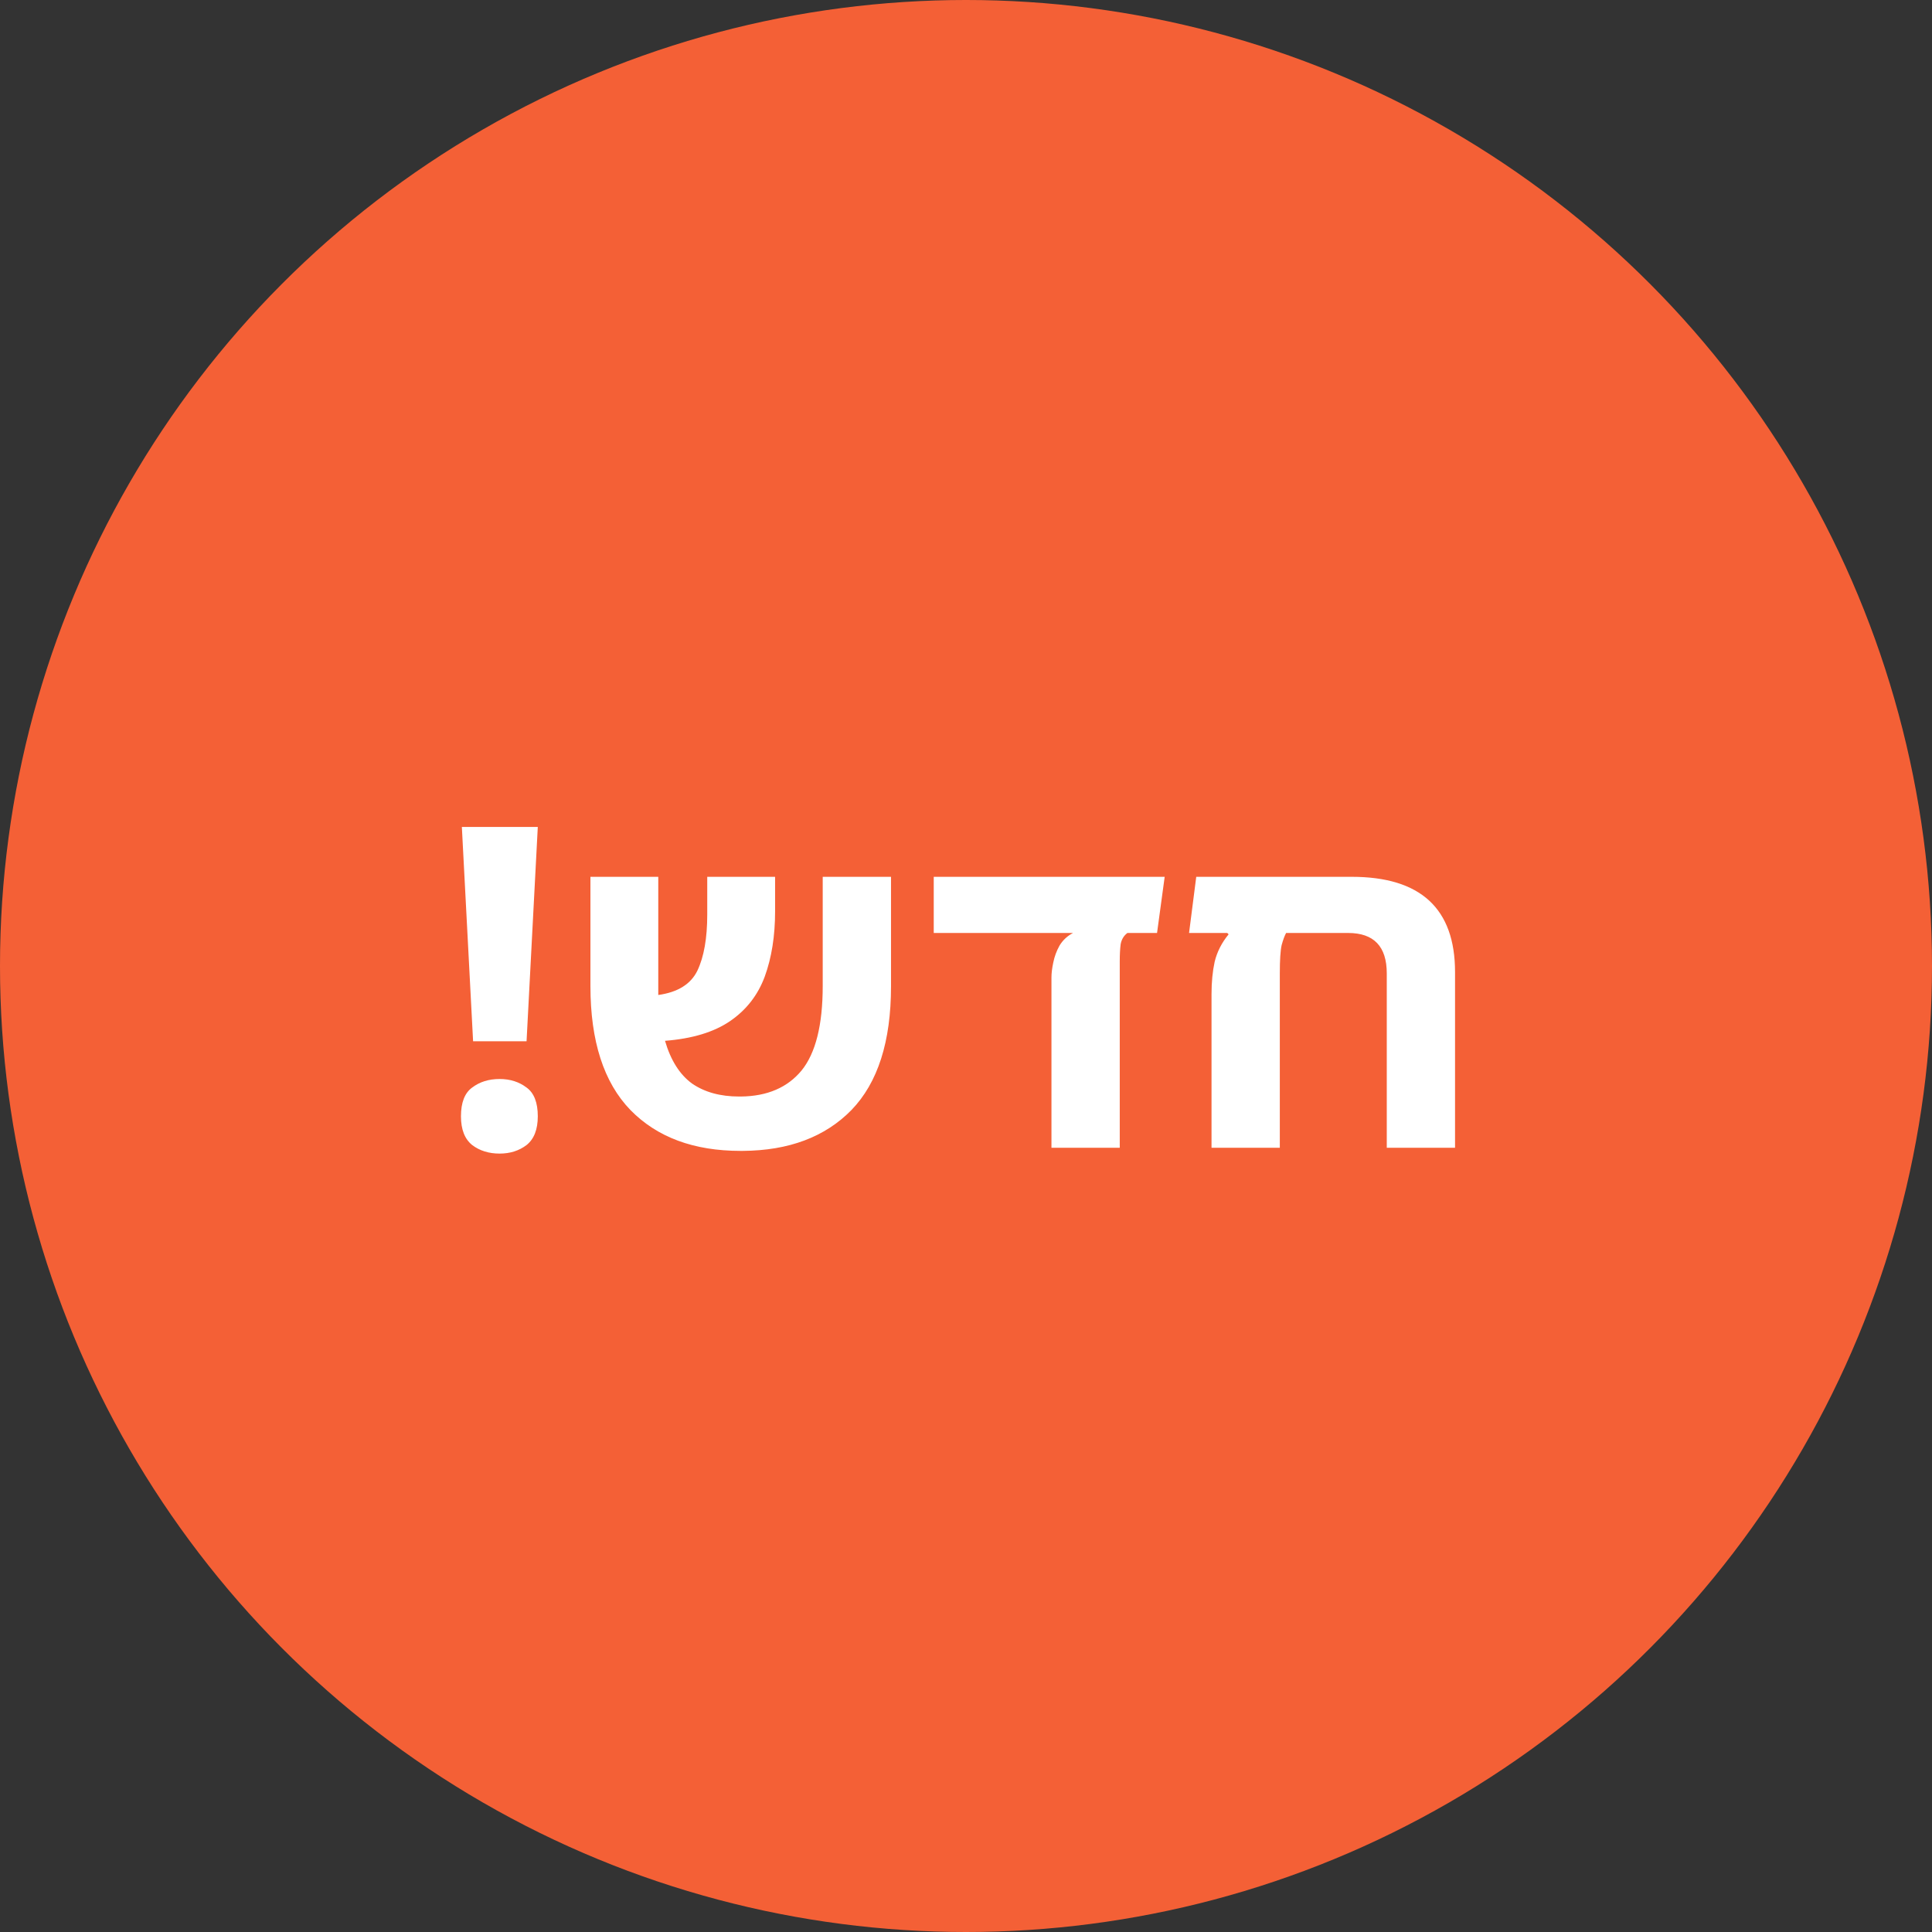 <svg xmlns="http://www.w3.org/2000/svg" width="86" height="86" viewBox="0 0 86 86" fill="none"><rect x="0" y="0" width="86" height="86" fill="#333333" stroke="none"/><circle cx="43" cy="43" r="43" fill="#F46036"></circle><path d="M23.439 46.35H21.059L20.559 36.81H23.939L23.439 46.35ZM20.519 49.69C20.519 49.077 20.686 48.65 21.019 48.41C21.352 48.157 21.759 48.03 22.239 48.03C22.706 48.03 23.106 48.157 23.439 48.41C23.772 48.65 23.939 49.077 23.939 49.69C23.939 50.276 23.772 50.703 23.439 50.97C23.106 51.223 22.706 51.35 22.239 51.35C21.759 51.35 21.352 51.223 21.019 50.97C20.686 50.703 20.519 50.276 20.519 49.69ZM32.962 51.23C30.882 51.23 29.248 50.623 28.062 49.41C26.875 48.183 26.282 46.343 26.282 43.89V39.03H29.302V43.87C29.302 44.017 29.302 44.157 29.302 44.29C30.168 44.17 30.748 43.81 31.042 43.21C31.335 42.596 31.482 41.763 31.482 40.71V39.03H34.502V40.57C34.502 41.663 34.348 42.63 34.042 43.47C33.735 44.297 33.222 44.956 32.502 45.45C31.782 45.943 30.815 46.236 29.602 46.33C29.855 47.197 30.255 47.83 30.802 48.23C31.362 48.617 32.062 48.81 32.902 48.81H32.982C34.155 48.797 35.055 48.41 35.682 47.65C36.308 46.877 36.622 45.623 36.622 43.89V39.03H39.662V43.91C39.662 46.363 39.075 48.197 37.902 49.41C36.728 50.61 35.115 51.217 33.062 51.23H32.962ZM46.804 51.09V43.51C46.804 43.323 46.83 43.103 46.884 42.85C46.937 42.583 47.03 42.33 47.164 42.09C47.31 41.85 47.51 41.663 47.764 41.53H41.564V39.03H51.844L51.504 41.53H50.184C50.024 41.65 49.924 41.816 49.884 42.03C49.857 42.243 49.844 42.496 49.844 42.79V51.09H46.804ZM52.929 41.53L53.249 39.03H60.169C63.236 39.03 64.769 40.443 64.769 43.27V51.09H61.73V43.33C61.73 42.13 61.156 41.53 60.01 41.53H57.249C57.183 41.65 57.116 41.83 57.05 42.07C56.996 42.31 56.969 42.73 56.969 43.33V51.09H53.929V44.25C53.929 43.717 53.976 43.236 54.069 42.81C54.176 42.37 54.383 41.963 54.69 41.59L54.63 41.53H52.929Z" fill="white"></path></svg>